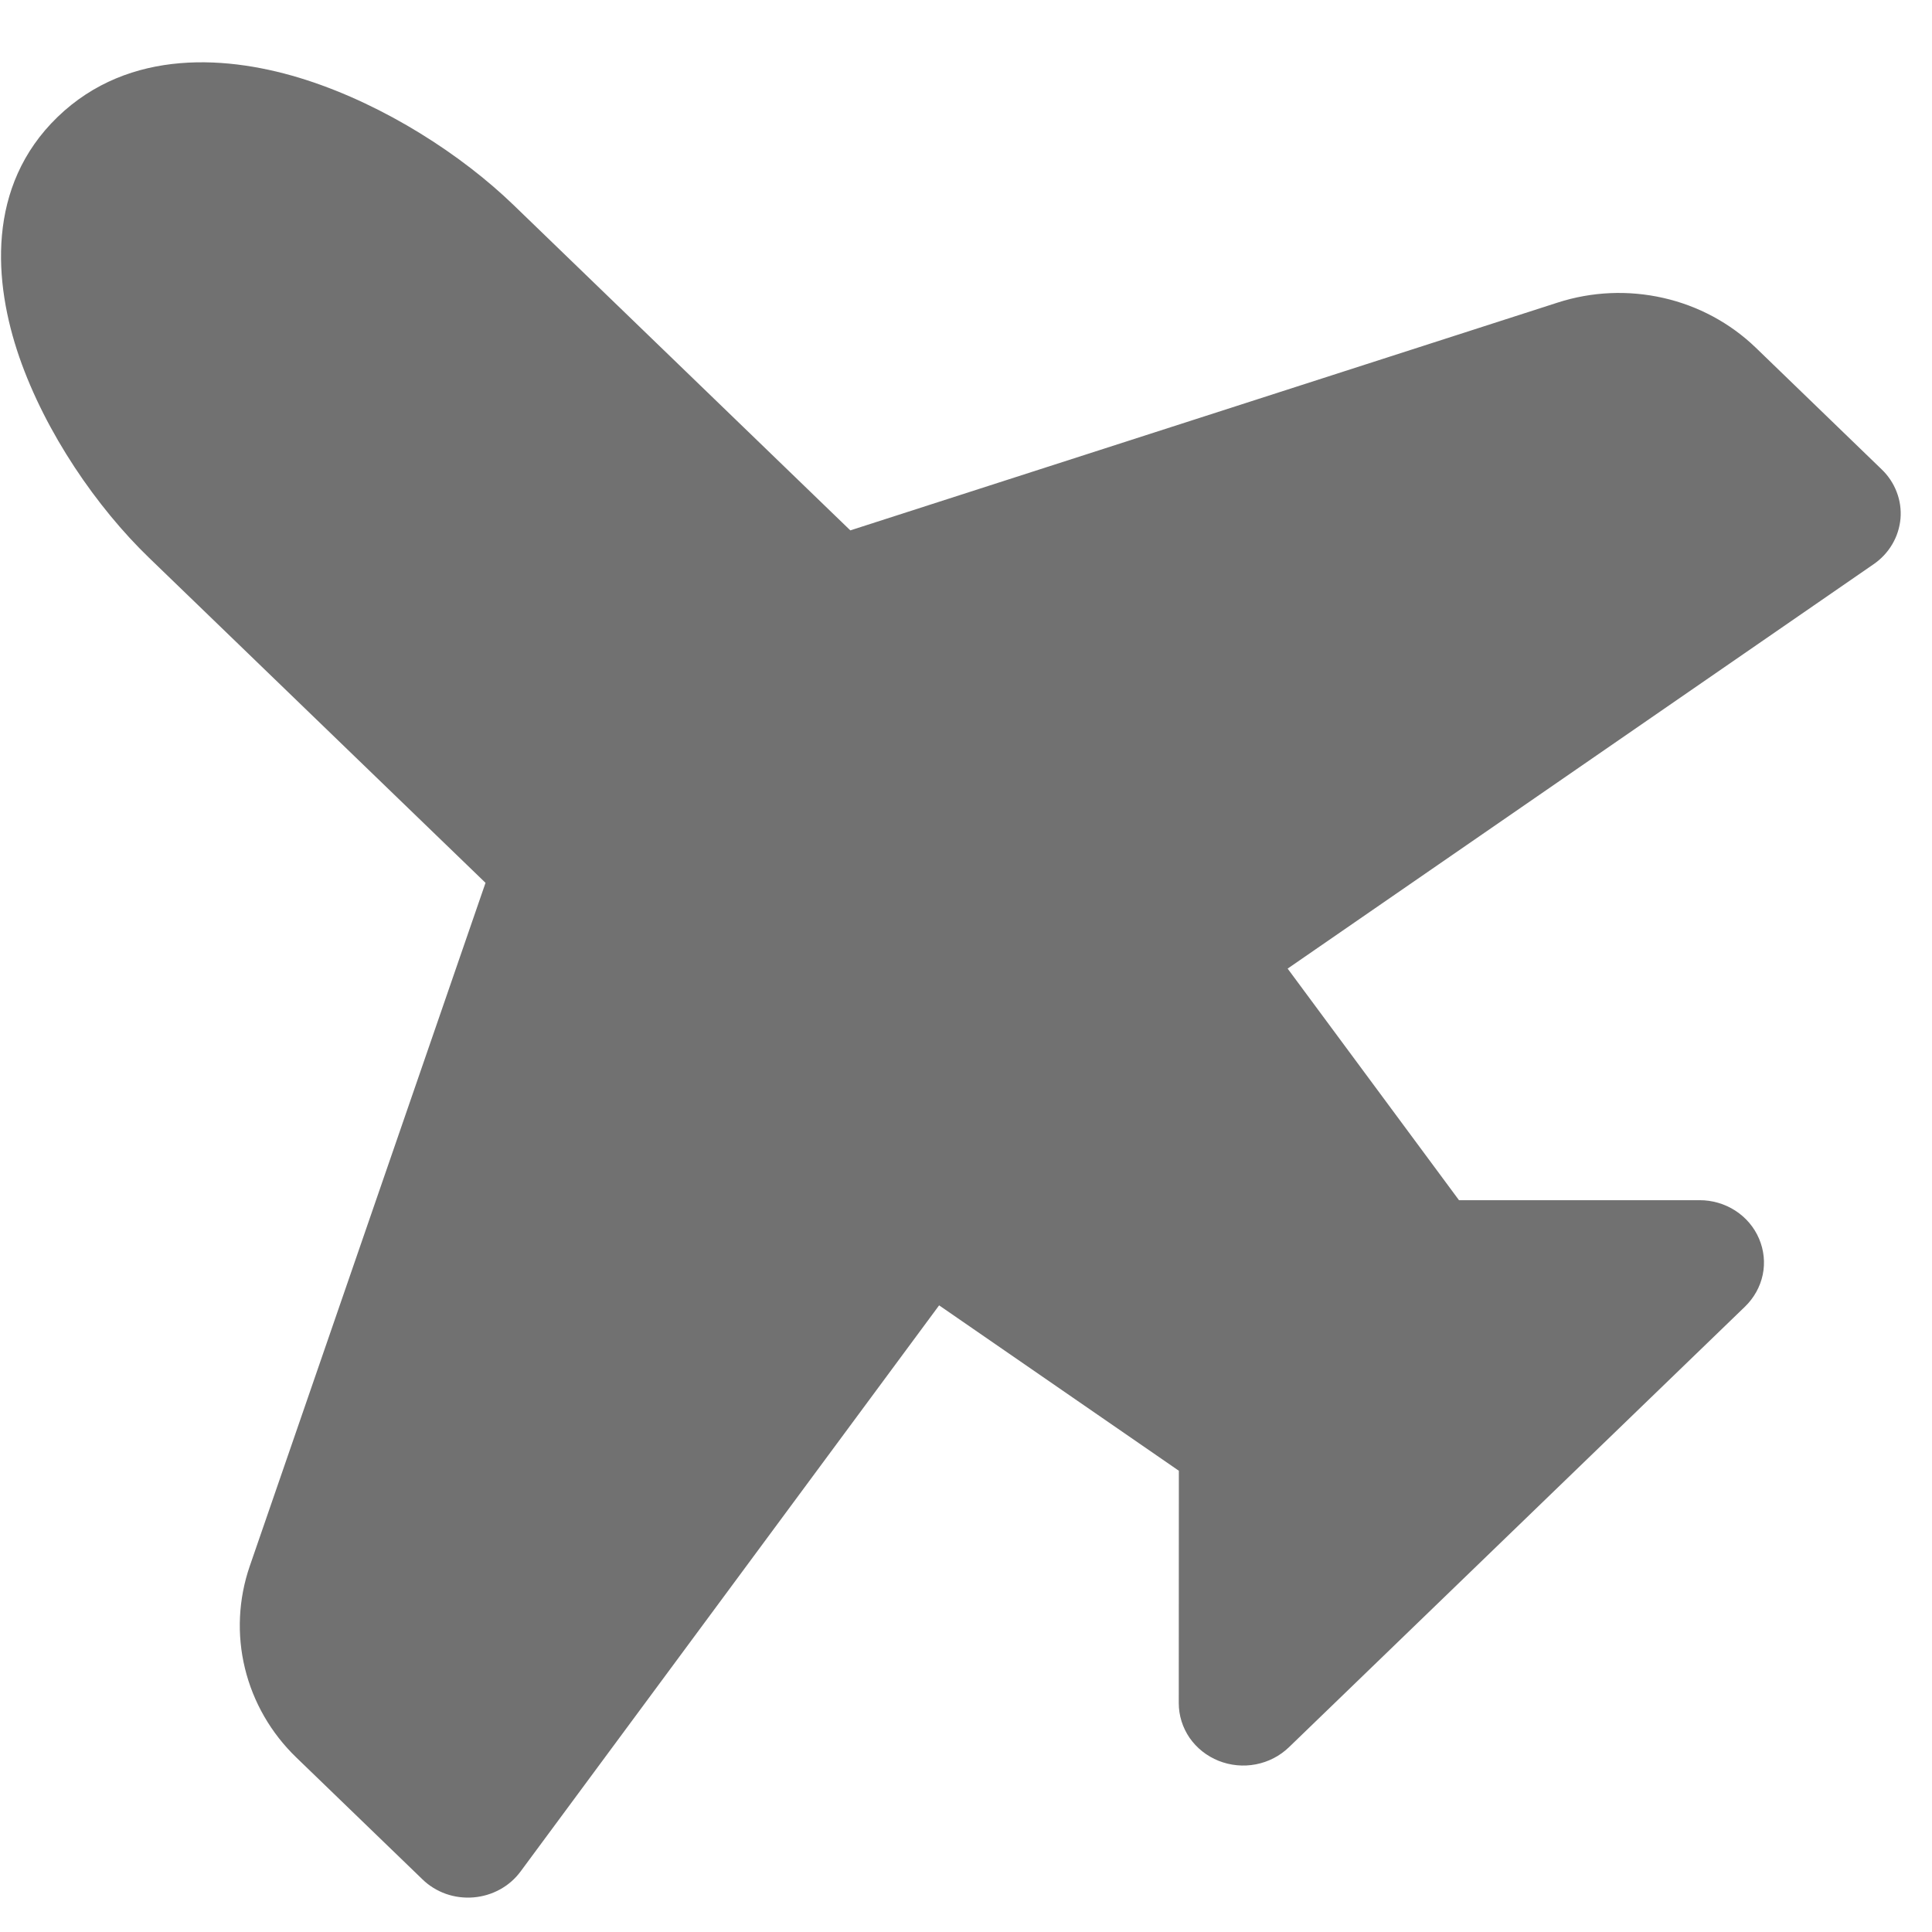 <svg width="23" height="23" viewBox="0 0 23 23" fill="none" xmlns="http://www.w3.org/2000/svg">
<path d="M0.229 4.249C-0.075 3.368 -0.168 2.218 0.686 1.392C1.541 0.567 2.732 0.658 3.643 0.951C4.586 1.255 5.498 1.845 6.115 2.442L10.123 6.314L18.544 3.602C18.95 3.471 19.385 3.452 19.802 3.547C20.218 3.641 20.599 3.847 20.902 4.139L22.402 5.589C22.481 5.665 22.542 5.757 22.58 5.858C22.619 5.959 22.634 6.067 22.625 6.174C22.615 6.282 22.582 6.386 22.527 6.479C22.472 6.573 22.396 6.654 22.306 6.716L15.329 11.531L17.369 14.288L20.231 14.288C20.383 14.287 20.532 14.331 20.658 14.412C20.785 14.494 20.883 14.61 20.941 14.746C20.999 14.882 21.015 15.031 20.985 15.175C20.955 15.319 20.881 15.451 20.774 15.555L15.345 20.8C15.237 20.904 15.101 20.975 14.951 21.004C14.802 21.033 14.648 21.018 14.507 20.962C14.367 20.906 14.247 20.811 14.162 20.689C14.078 20.566 14.033 20.423 14.033 20.276L14.034 17.509L11.18 15.54L6.197 22.28C6.132 22.368 6.048 22.441 5.951 22.494C5.854 22.547 5.747 22.579 5.636 22.588C5.525 22.597 5.413 22.583 5.308 22.546C5.204 22.509 5.108 22.45 5.03 22.374L3.529 20.924C3.226 20.632 3.014 20.264 2.916 19.861C2.818 19.459 2.838 19.038 2.973 18.645L5.78 10.51L1.772 6.638C1.155 6.042 0.544 5.158 0.229 4.249Z" fill="#717171"/>
</svg>

